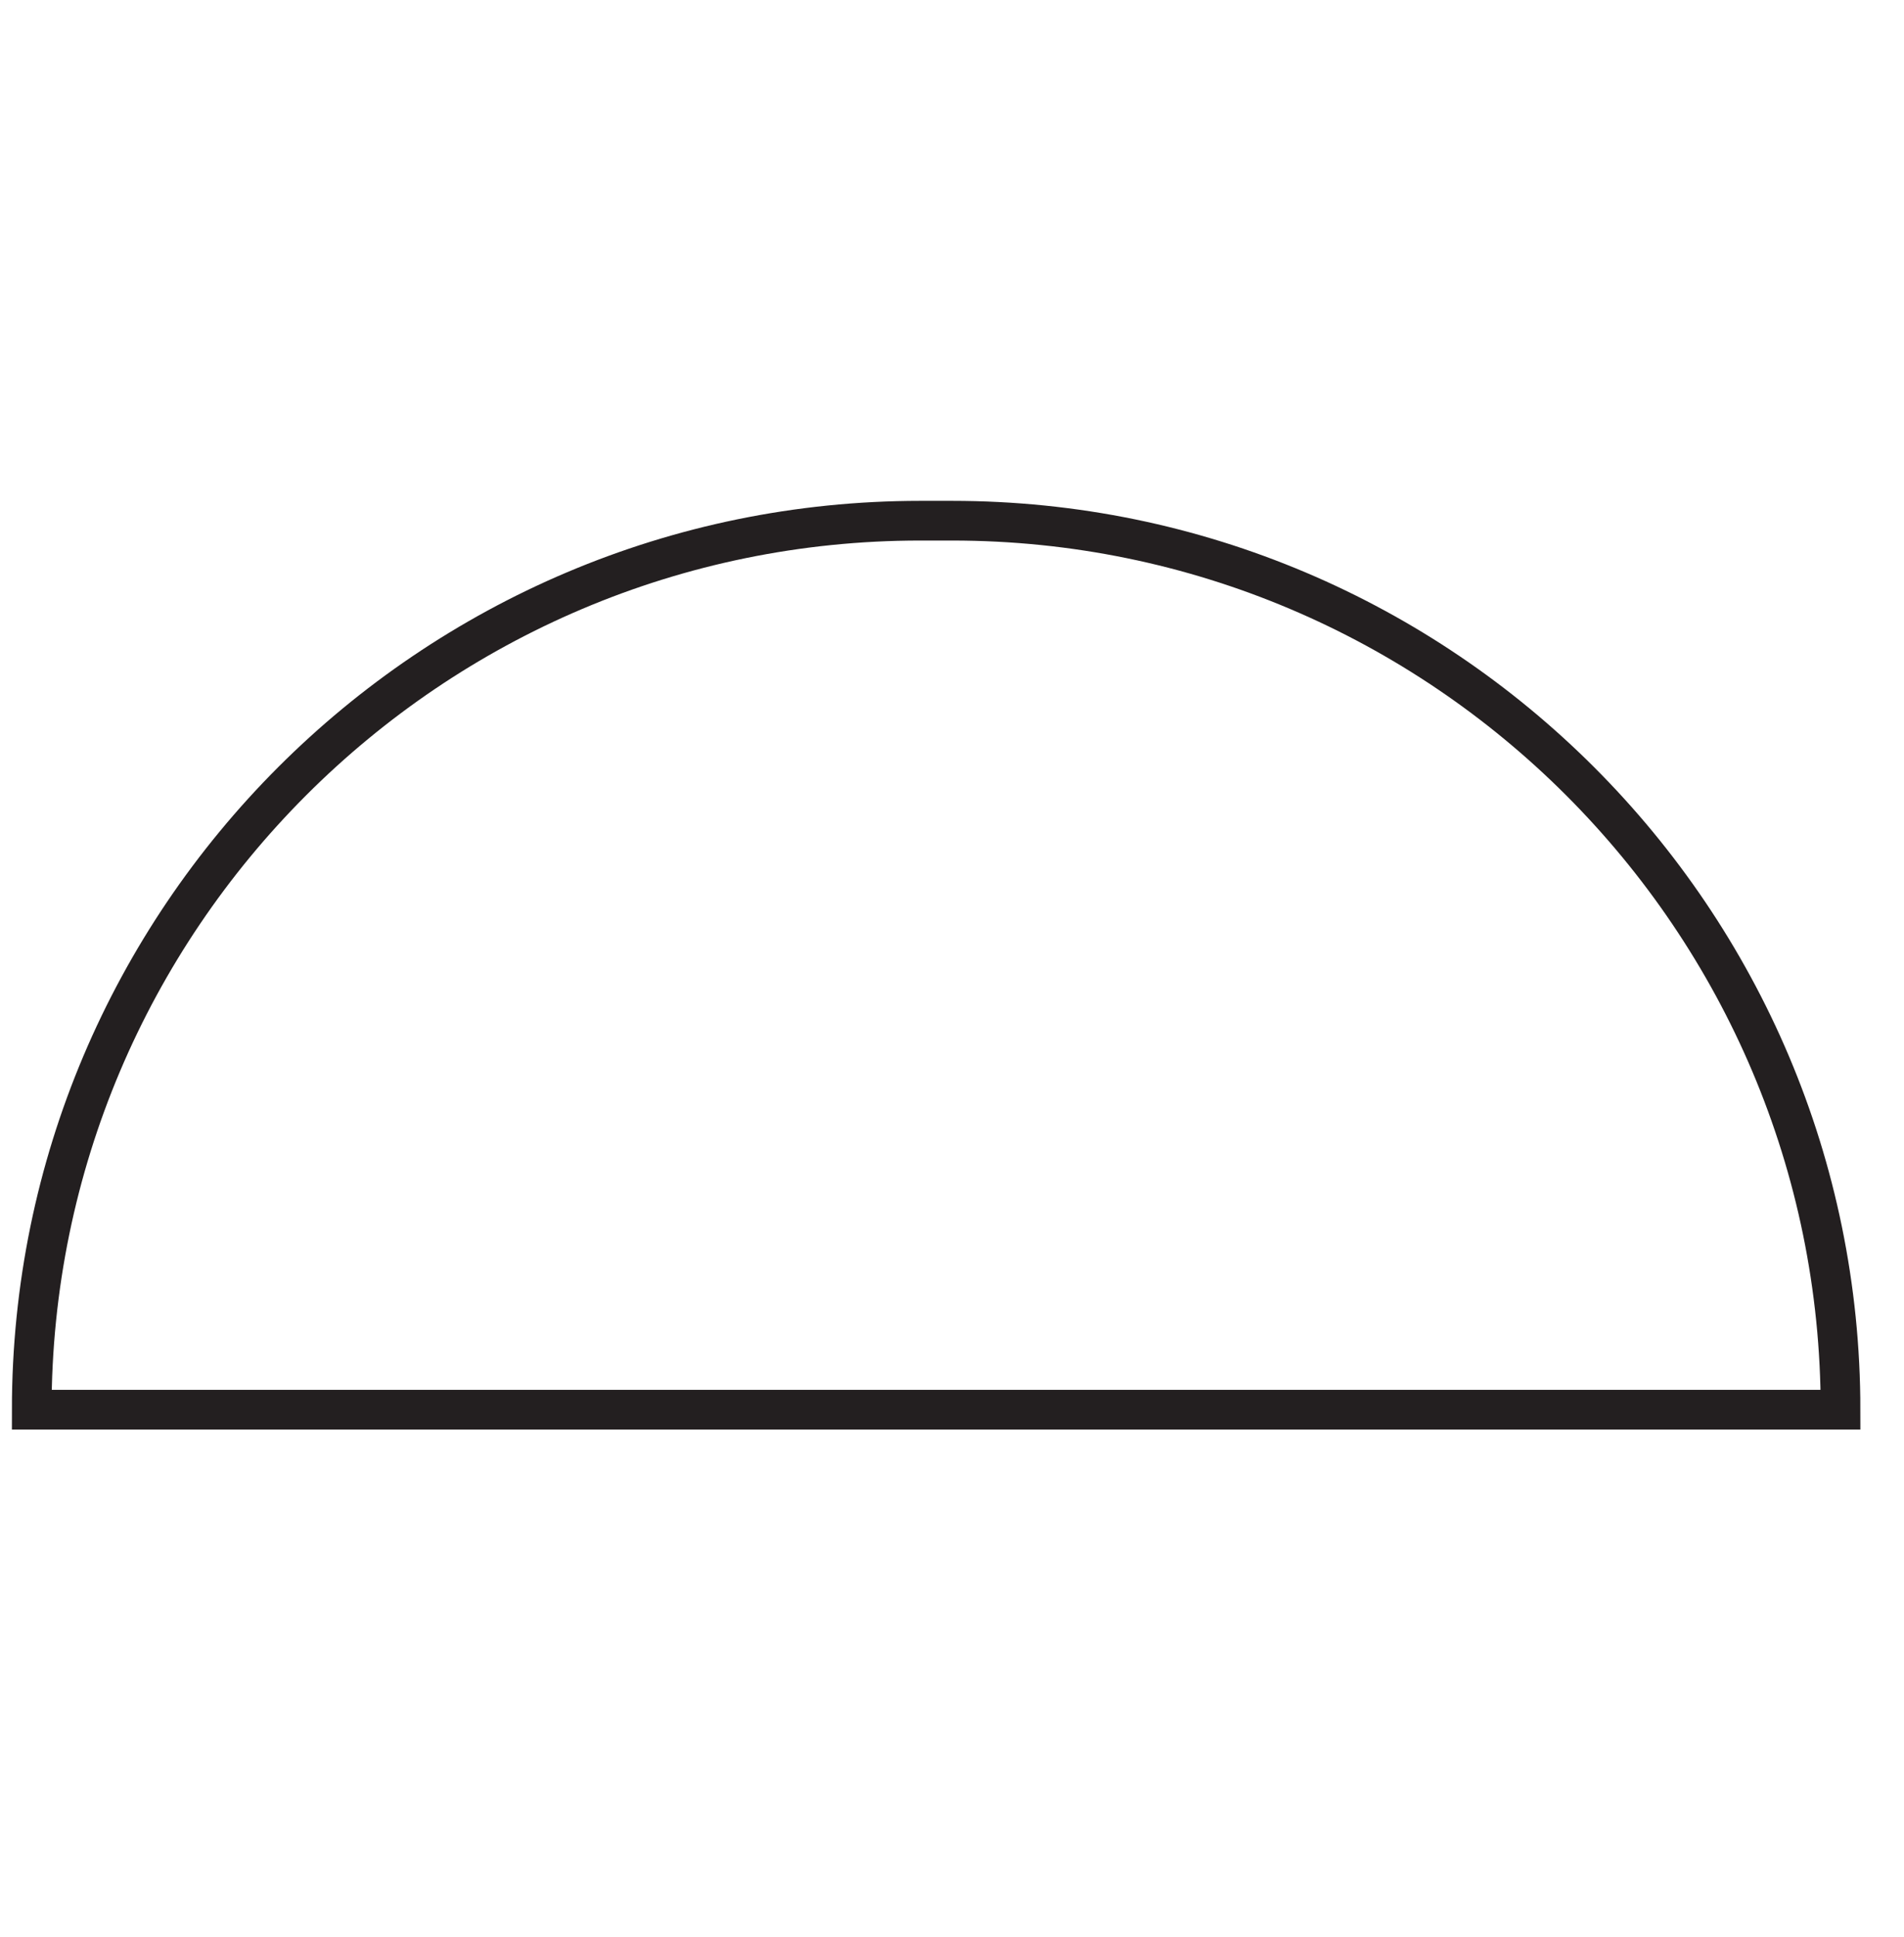 <svg xmlns="http://www.w3.org/2000/svg" fill="none" viewBox="0 0 60 61" height="61" width="60">
<path stroke-miterlimit="10" stroke-width="1.25" stroke="#231F20" d="M29 16.4H30C45.45 16.4 58 28.95 58 44.4H1C1 28.95 13.55 16.4 29 16.4Z"></path>
</svg>
